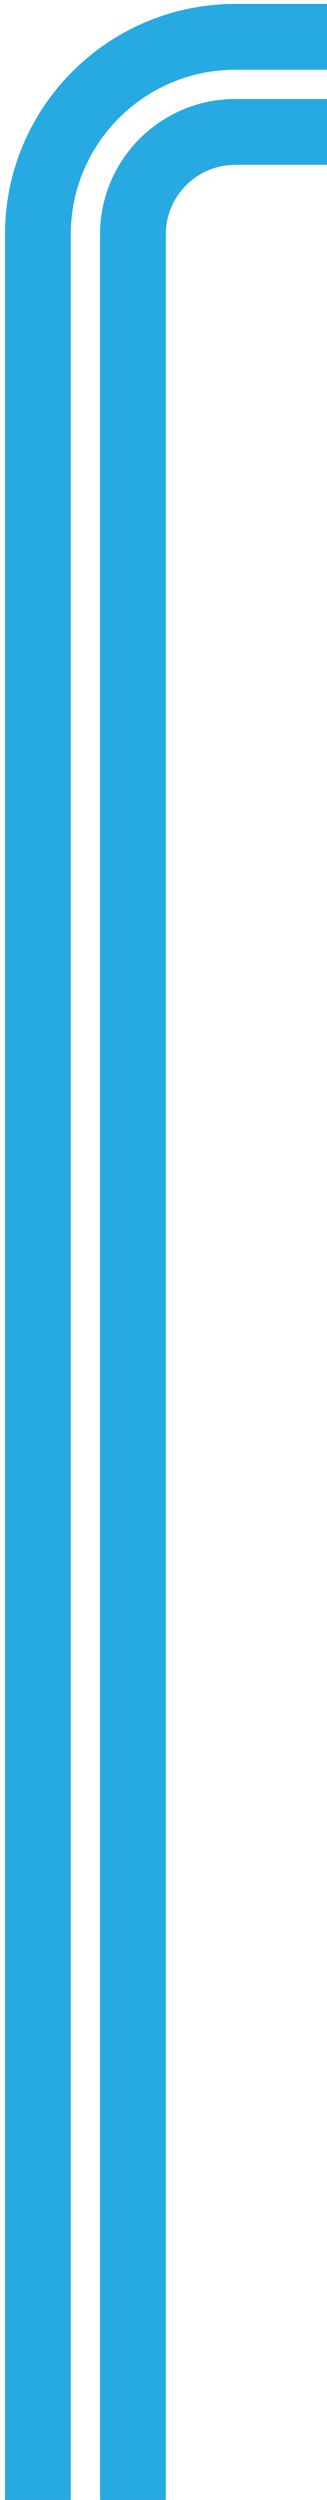 <?xml version="1.0" encoding="UTF-8"?>
<svg id="Layer_2" data-name="Layer 2" xmlns="http://www.w3.org/2000/svg" viewBox="0 0 332.96 2544.44">
  <defs>
    <style>
      .cls-1 {
        fill: #27aae1;
        stroke-width: 0px;
      }
    </style>
  </defs>
  <path class="cls-1" d="M239.5,71.01h93.46V4.01h-93.46C110.25,4.01,5.09,109.17,5.09,238.42v2306.02h67V238.42c0-92.31,75.1-167.41,167.41-167.41Z"/>
  <path class="cls-1" d="M168.88,238.42c0-38.94,31.68-70.63,70.63-70.63h93.46v-67h-93.46c-75.89,0-137.63,61.74-137.63,137.63v2306.02h67V238.42Z"/>
</svg>